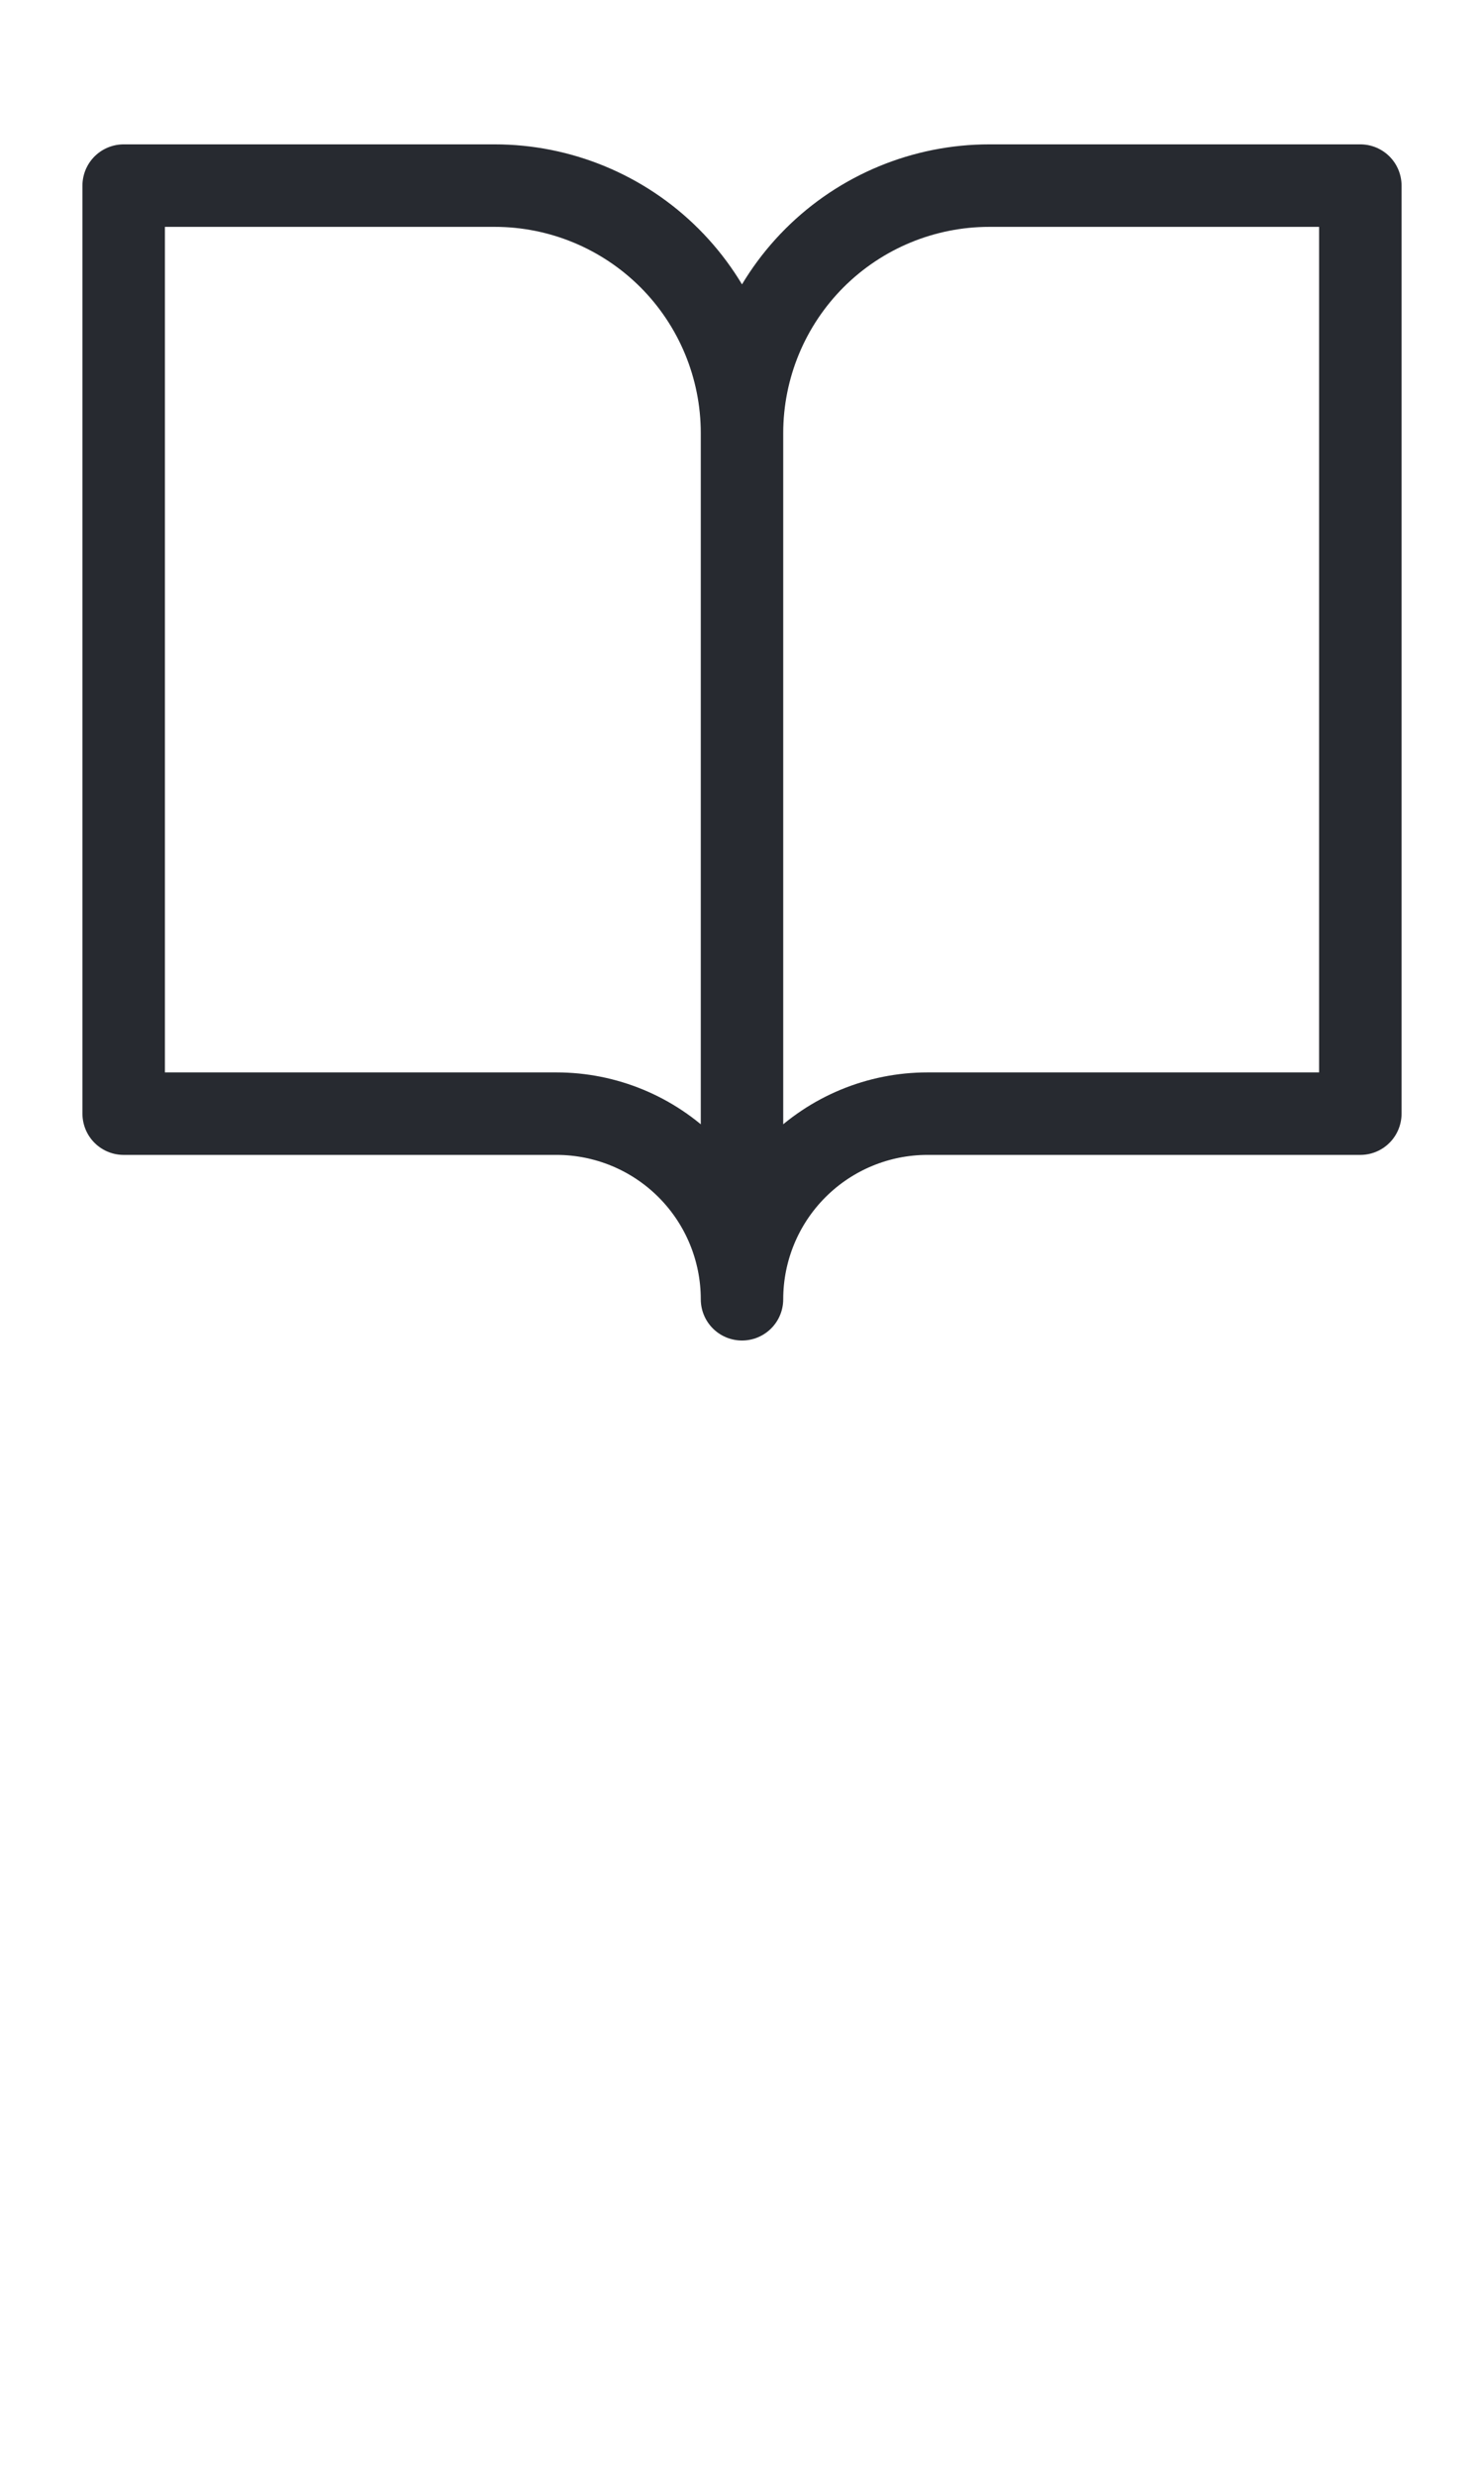 <?xml version="1.0" encoding="UTF-8"?> <svg xmlns="http://www.w3.org/2000/svg" width="36" height="60" viewBox="0 0 36 60" fill="none"> <path d="M18 10.5C18 8.909 17.368 7.383 16.243 6.257C15.117 5.132 13.591 4.5 12 4.5H3V27H13.5C14.694 27 15.838 27.474 16.682 28.318C17.526 29.162 18 30.306 18 31.5M18 10.5V31.5M18 10.5C18 8.909 18.632 7.383 19.757 6.257C20.883 5.132 22.409 4.5 24 4.5H33V27H22.5C21.306 27 20.162 27.474 19.318 28.318C18.474 29.162 18 30.306 18 31.5" stroke="#272A30" stroke-width="2" stroke-linecap="round" stroke-linejoin="round"></path> </svg> 
